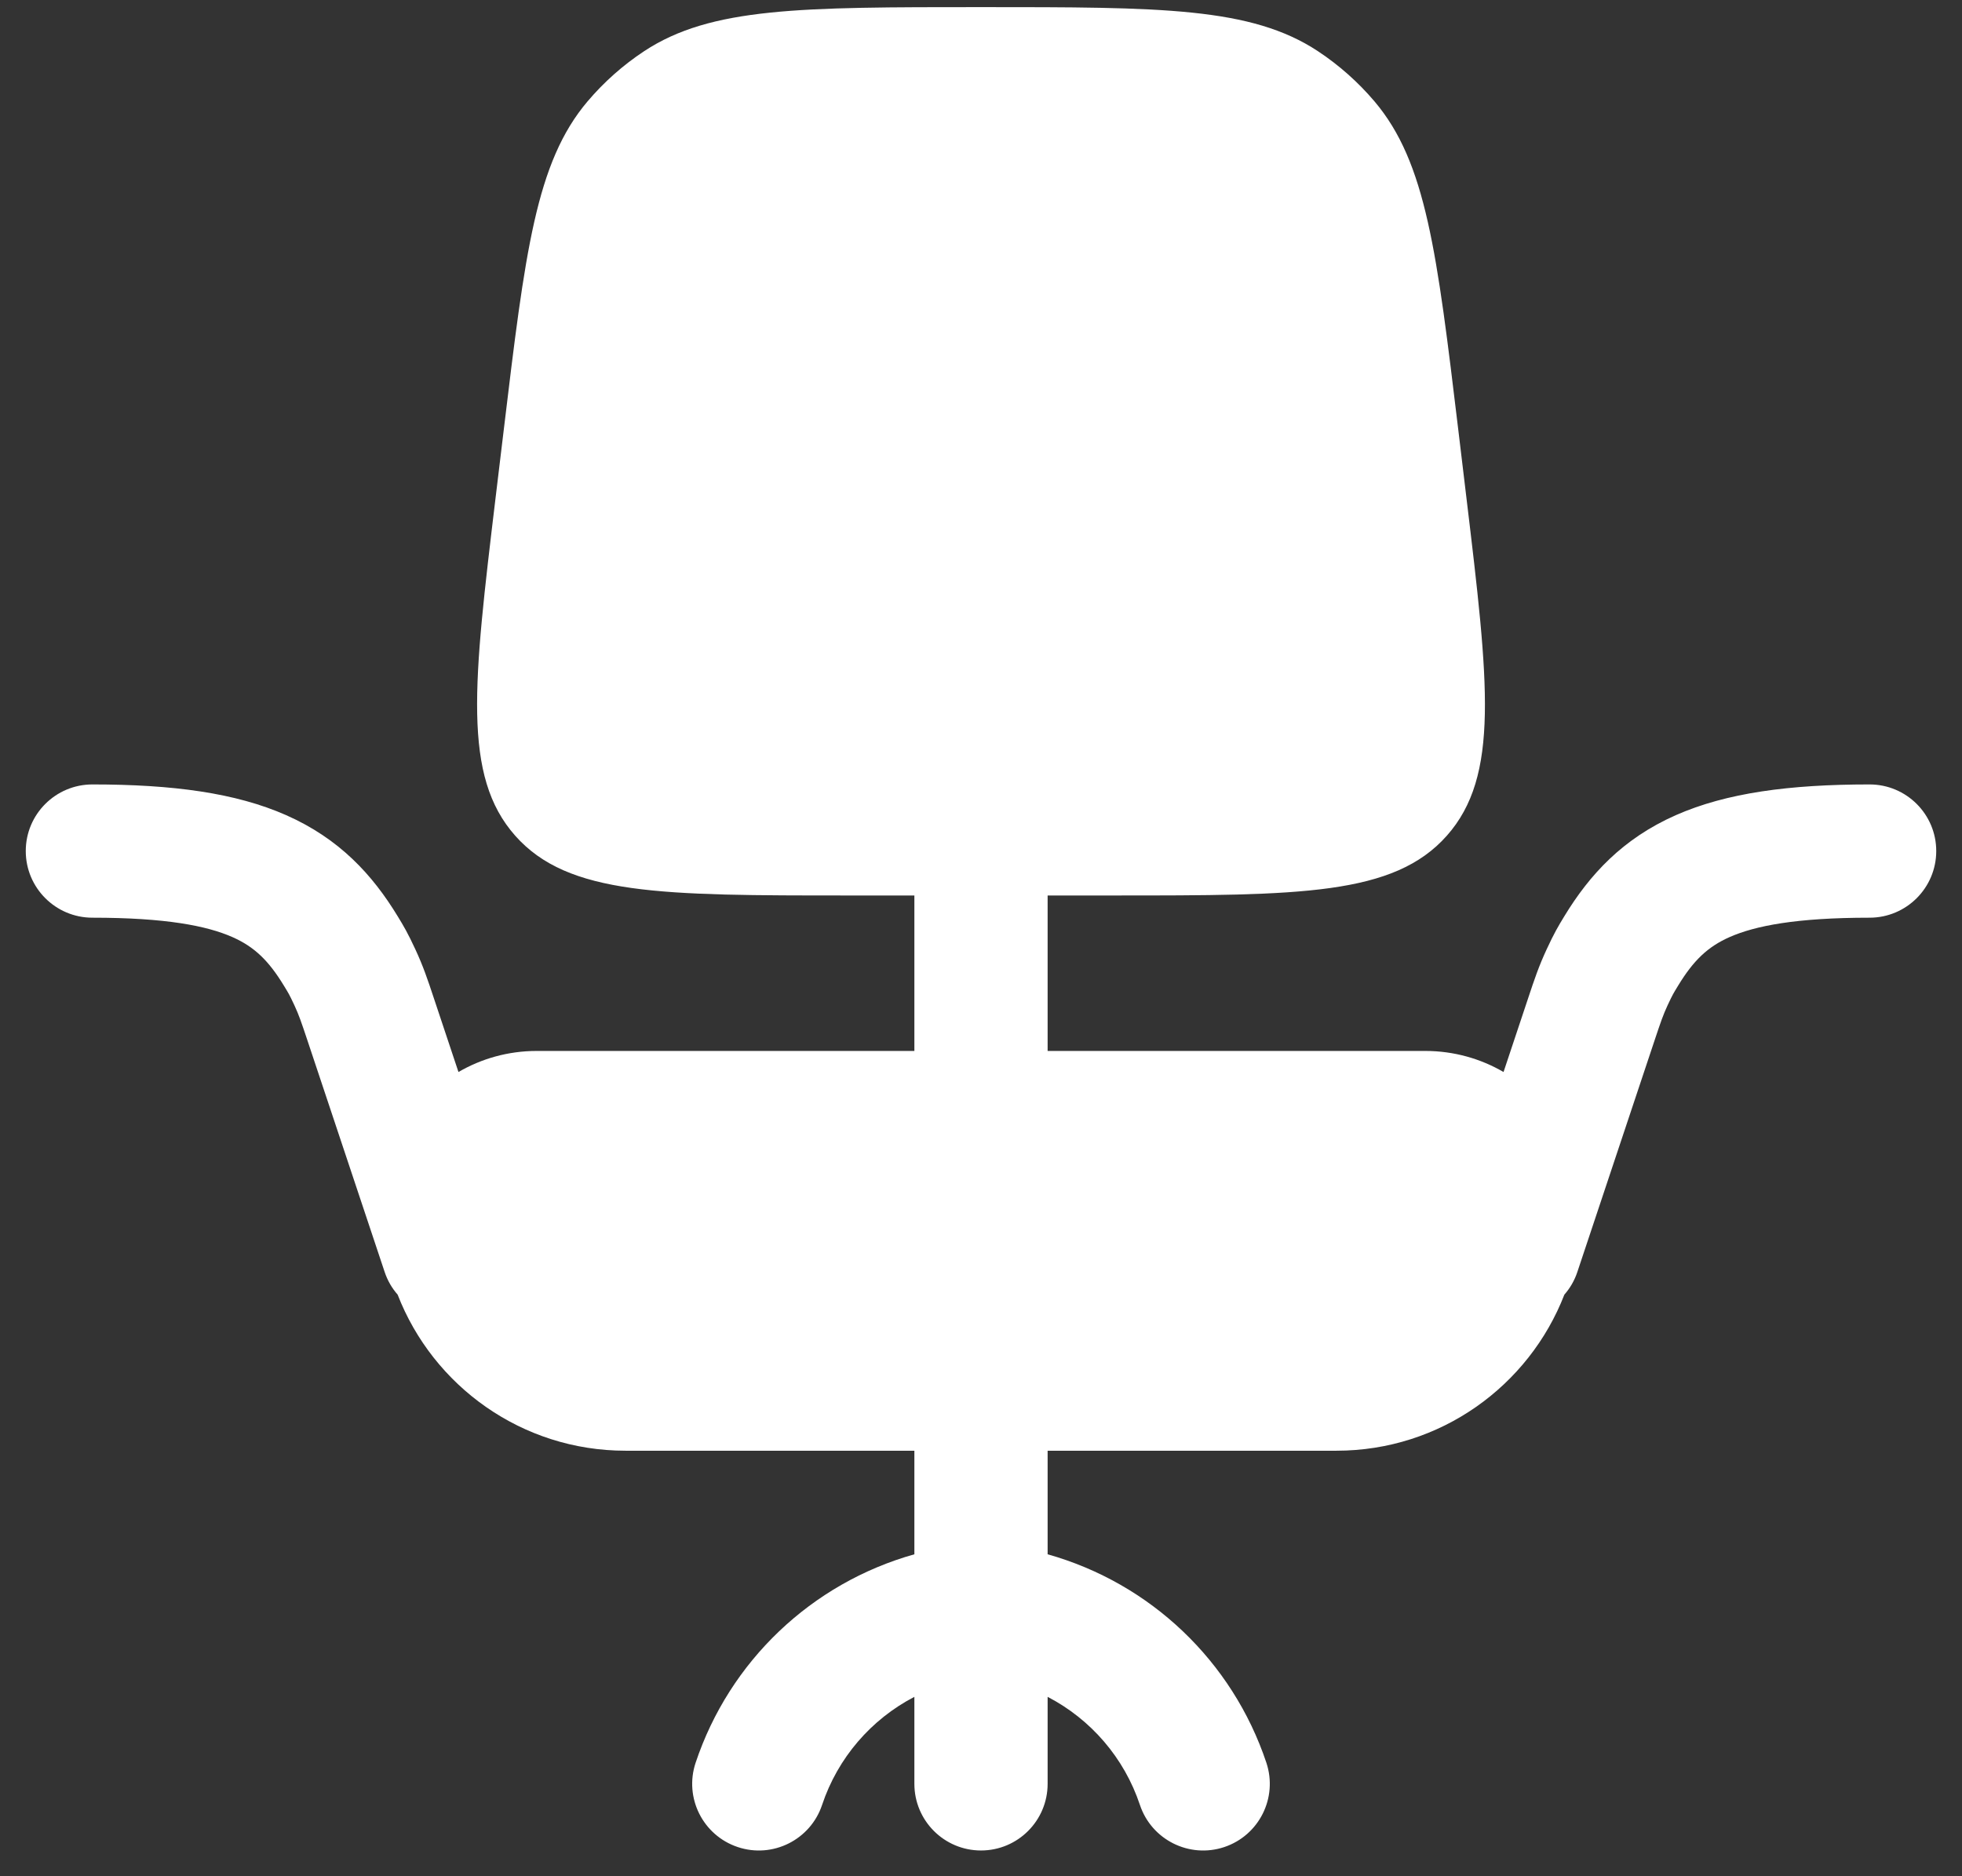 <svg xmlns="http://www.w3.org/2000/svg" width="46" height="44" viewBox="0 0 46 44" fill="none"><rect x="0" y="0" width="46" height="44" fill="#333333" stroke="none"/><path d="M13.775 2.378C12.563 3.81 12.312 5.905 11.809 10.095L11.619 11.674C11.098 16.023 10.837 18.197 12.08 19.599C13.323 21 15.513 21 19.893 21H21.438V24.646H12.583C11.915 24.646 11.288 24.826 10.749 25.14L10.168 23.397C10.025 22.967 9.924 22.664 9.739 22.265C9.56 21.879 9.469 21.726 9.326 21.491C8.733 20.515 7.959 19.668 6.706 19.115C5.527 18.595 4.052 18.396 2.167 18.396C1.304 18.396 0.604 19.095 0.604 19.958C0.604 20.821 1.304 21.521 2.167 21.521C3.89 21.521 4.853 21.713 5.445 21.974C5.965 22.203 6.299 22.528 6.656 23.115C6.72 23.219 6.746 23.263 6.774 23.314C6.801 23.364 6.838 23.436 6.904 23.579C7.009 23.807 7.06 23.955 7.215 24.42L9.018 29.828C9.085 30.03 9.19 30.21 9.323 30.361C10.153 32.502 12.232 34.021 14.667 34.021H21.438V36.45C19.028 37.127 17.104 38.956 16.309 41.339C16.036 42.158 16.479 43.043 17.298 43.316C18.116 43.589 19.001 43.146 19.274 42.328C19.643 41.221 20.426 40.319 21.438 39.793V41.833C21.438 42.696 22.137 43.396 23 43.396C23.863 43.396 24.562 42.696 24.562 41.833V39.793C25.574 40.319 26.357 41.221 26.726 42.328C26.999 43.146 27.884 43.589 28.703 43.316C29.521 43.043 29.963 42.158 29.691 41.339C28.896 38.956 26.972 37.127 24.562 36.45V34.021H31.333C33.768 34.021 35.847 32.502 36.677 30.361C36.81 30.21 36.915 30.03 36.982 29.828L38.785 24.42C38.94 23.955 38.991 23.807 39.096 23.579C39.162 23.436 39.199 23.364 39.226 23.314C39.254 23.263 39.28 23.219 39.344 23.115C39.701 22.528 40.035 22.203 40.555 21.974C41.147 21.713 42.11 21.521 43.833 21.521C44.696 21.521 45.396 20.821 45.396 19.958C45.396 19.095 44.696 18.396 43.833 18.396C41.948 18.396 40.474 18.595 39.294 19.115C38.041 19.668 37.267 20.515 36.674 21.491C36.531 21.726 36.44 21.879 36.261 22.265C36.076 22.664 35.975 22.967 35.832 23.397L35.251 25.14C34.712 24.826 34.085 24.646 33.417 24.646H24.562V21H26.107C30.487 21 32.677 21 33.921 19.599C35.164 18.197 34.903 16.023 34.381 11.674L34.192 10.095C33.689 5.905 33.438 3.81 32.226 2.378C31.841 1.924 31.393 1.527 30.897 1.199C29.331 0.167 27.221 0.167 23 0.167C18.78 0.167 16.67 0.167 15.104 1.199C14.607 1.527 14.16 1.924 13.775 2.378Z" fill="white"></path></svg>